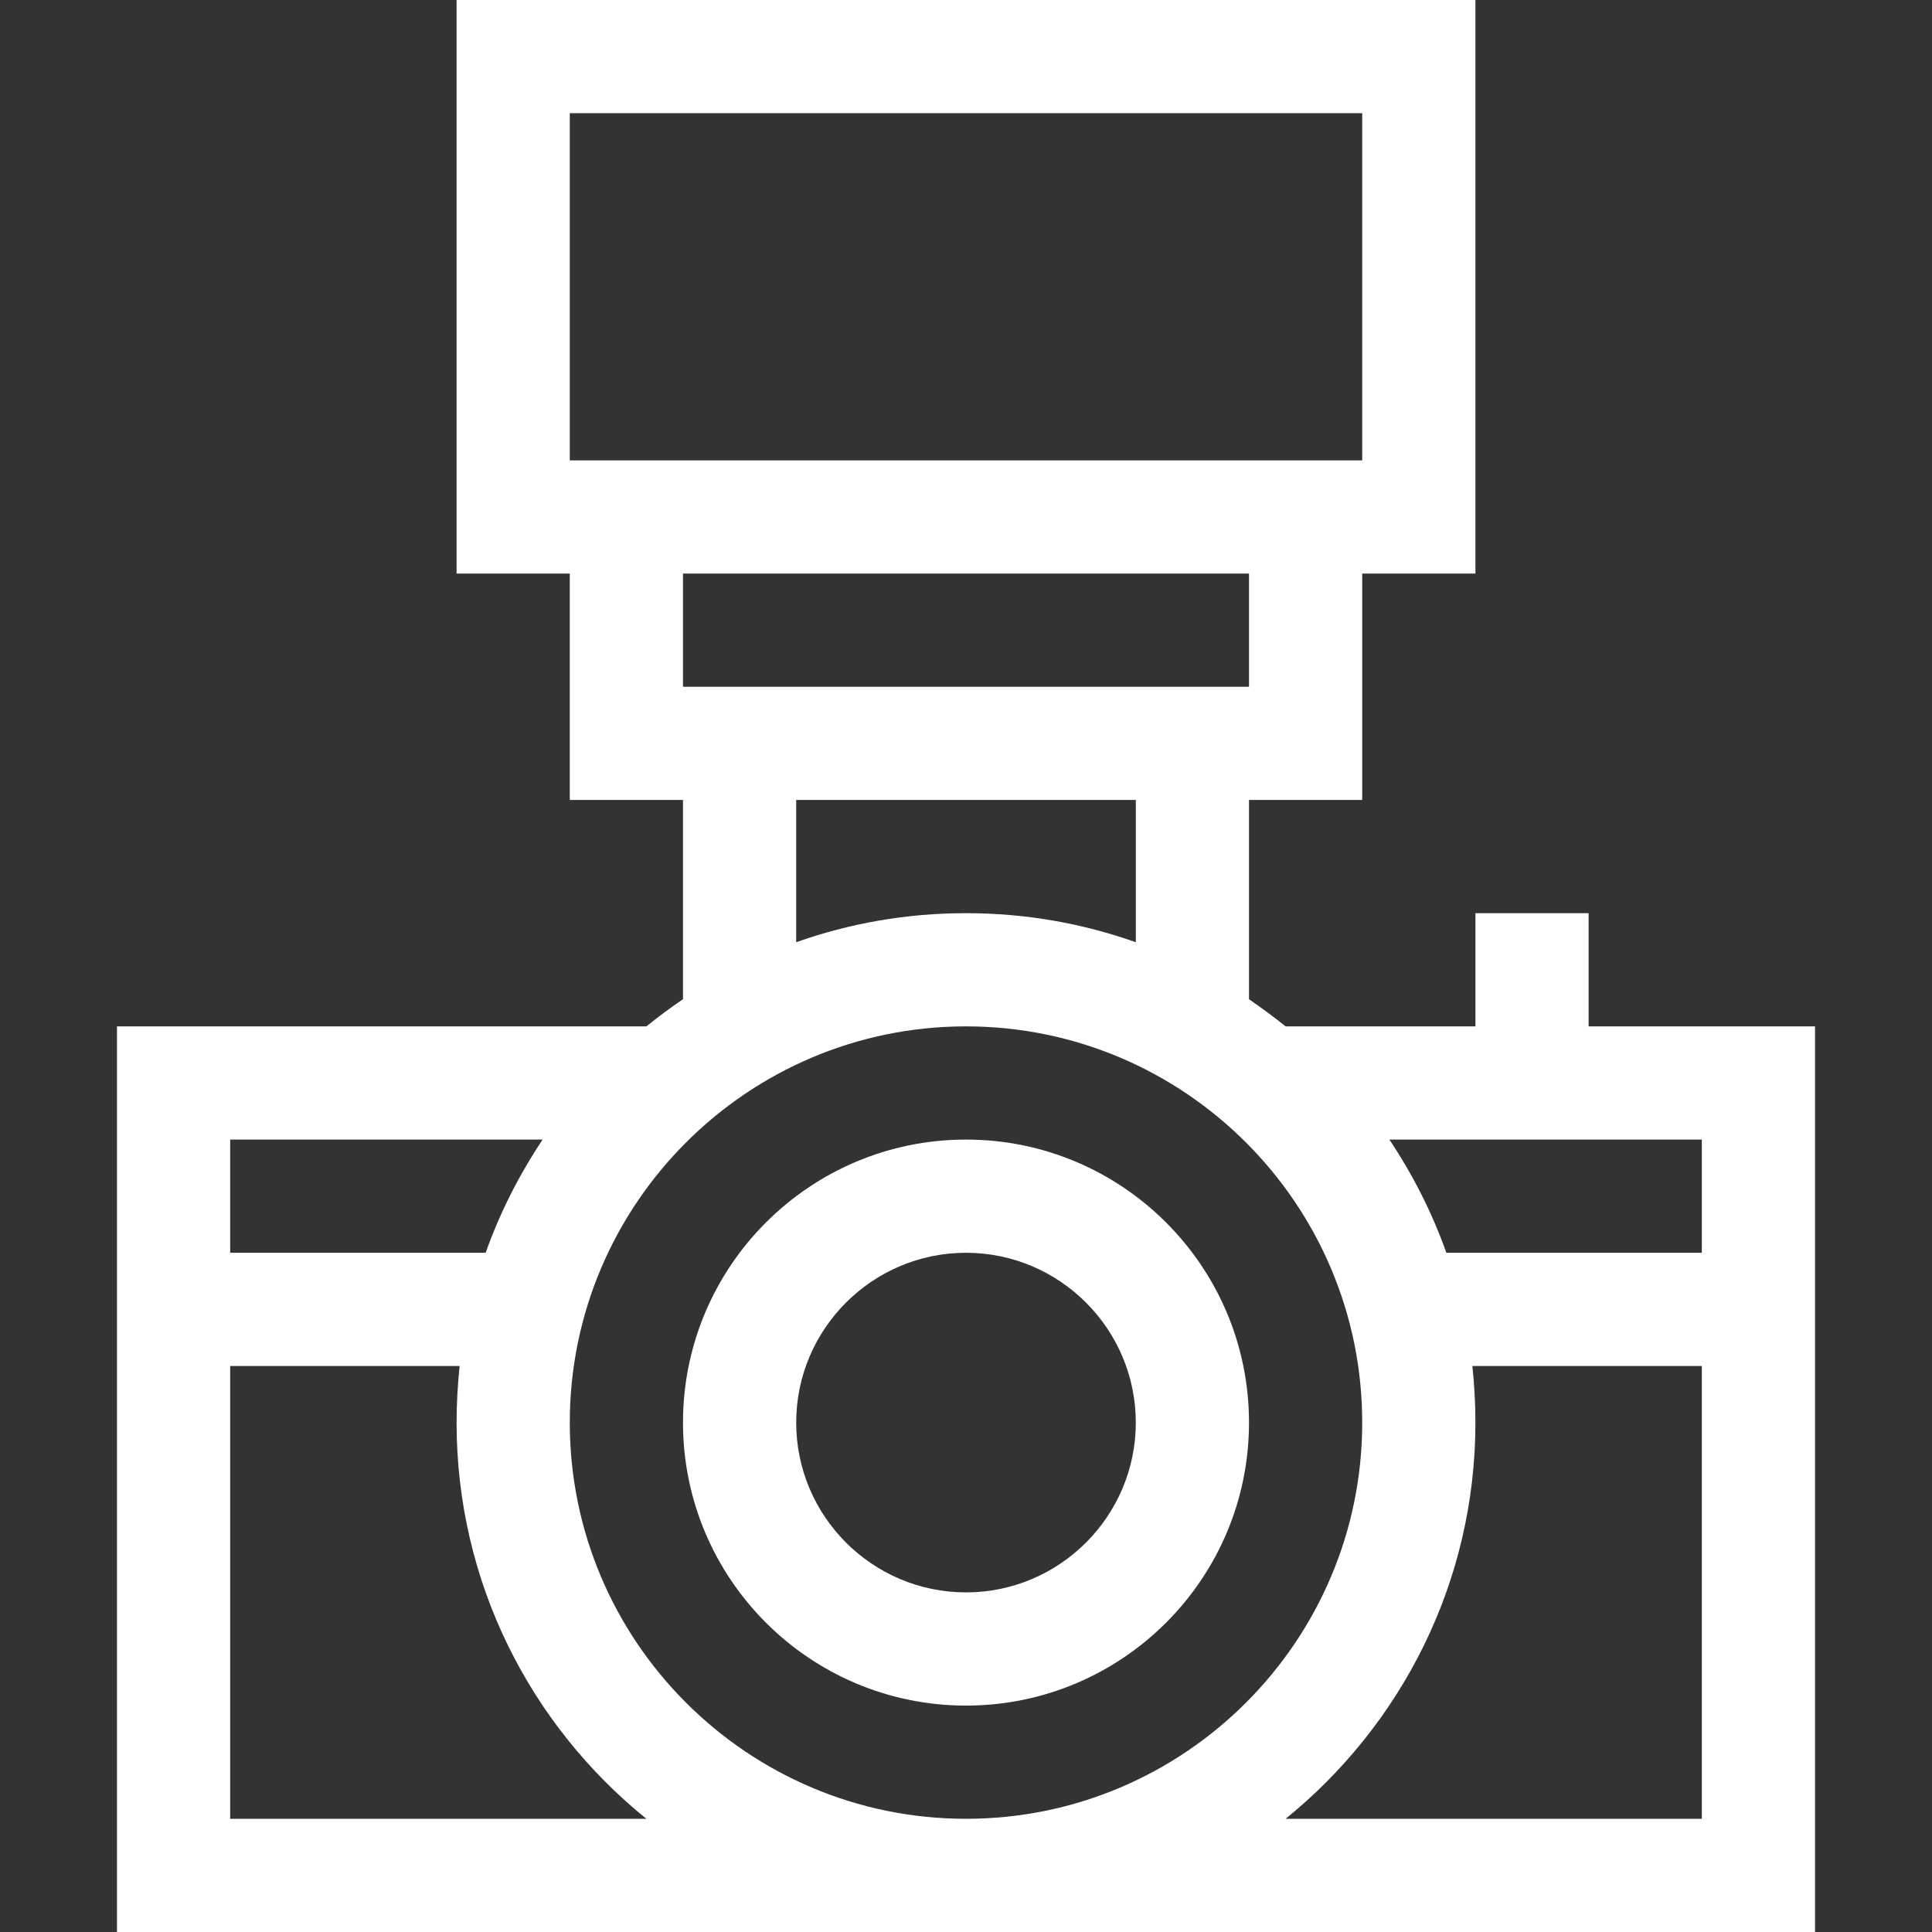 <?xml version="1.0" encoding="utf-8"?>
<!-- Generator: Adobe Illustrator 23.0.6, SVG Export Plug-In . SVG Version: 6.00 Build 0)  -->
<svg version="1.1" id="Layer_1" xmlns="http://www.w3.org/2000/svg" xmlns:xlink="http://www.w3.org/1999/xlink" x="0px" y="0px"
	 viewBox="0 0 512 512" style="enable-background:new 0 0 512 512;" xml:space="preserve">
<rect x="0" y="0" width="512" height="512" fill="#333333" stroke="none"/>
<style type="text/css">
	.st0{fill:#FFFFFF;}
</style>
<path class="st0" d="M421,272v-30h-30v30h-50.3c-3.1-2.5-6.4-4.9-9.7-7.2V212h30v-60h30V0H121v152h30v60h30v52.8
	c-3.4,2.3-6.6,4.7-9.7,7.2H31v240h450V272H421z M451,332h-67.7c-3.8-10.7-8.9-20.7-15.1-30H451L451,332z M256,482
	c-57.9,0-105-47.1-105-105s47.1-105,105-105s105,47.1,105,105S313.9,482,256,482z M151,30h210v92H151V30z M331,152v30H181v-30H331z
	 M211,212h90v37.7c-14.1-5-29.2-7.7-45-7.7s-30.9,2.7-45,7.7V212z M143.8,302c-6.2,9.3-11.3,19.3-15.1,30H61v-30H143.8z M61,482V362
	h60.8c-0.5,4.9-0.8,9.9-0.8,15c0,42.4,19.6,80.2,50.3,105H61z M340.7,482c30.6-24.8,50.3-62.6,50.3-105c0-5.1-0.3-10.1-0.8-15H451
	v120H340.7z"/>
<path class="st0" d="M256,302c-41.4,0-75,33.6-75,75s33.6,75,75,75s75-33.6,75-75S297.4,302,256,302z M256,422
	c-24.8,0-45-20.2-45-45s20.2-45,45-45s45,20.2,45,45S280.8,422,256,422z"/>
</svg>
